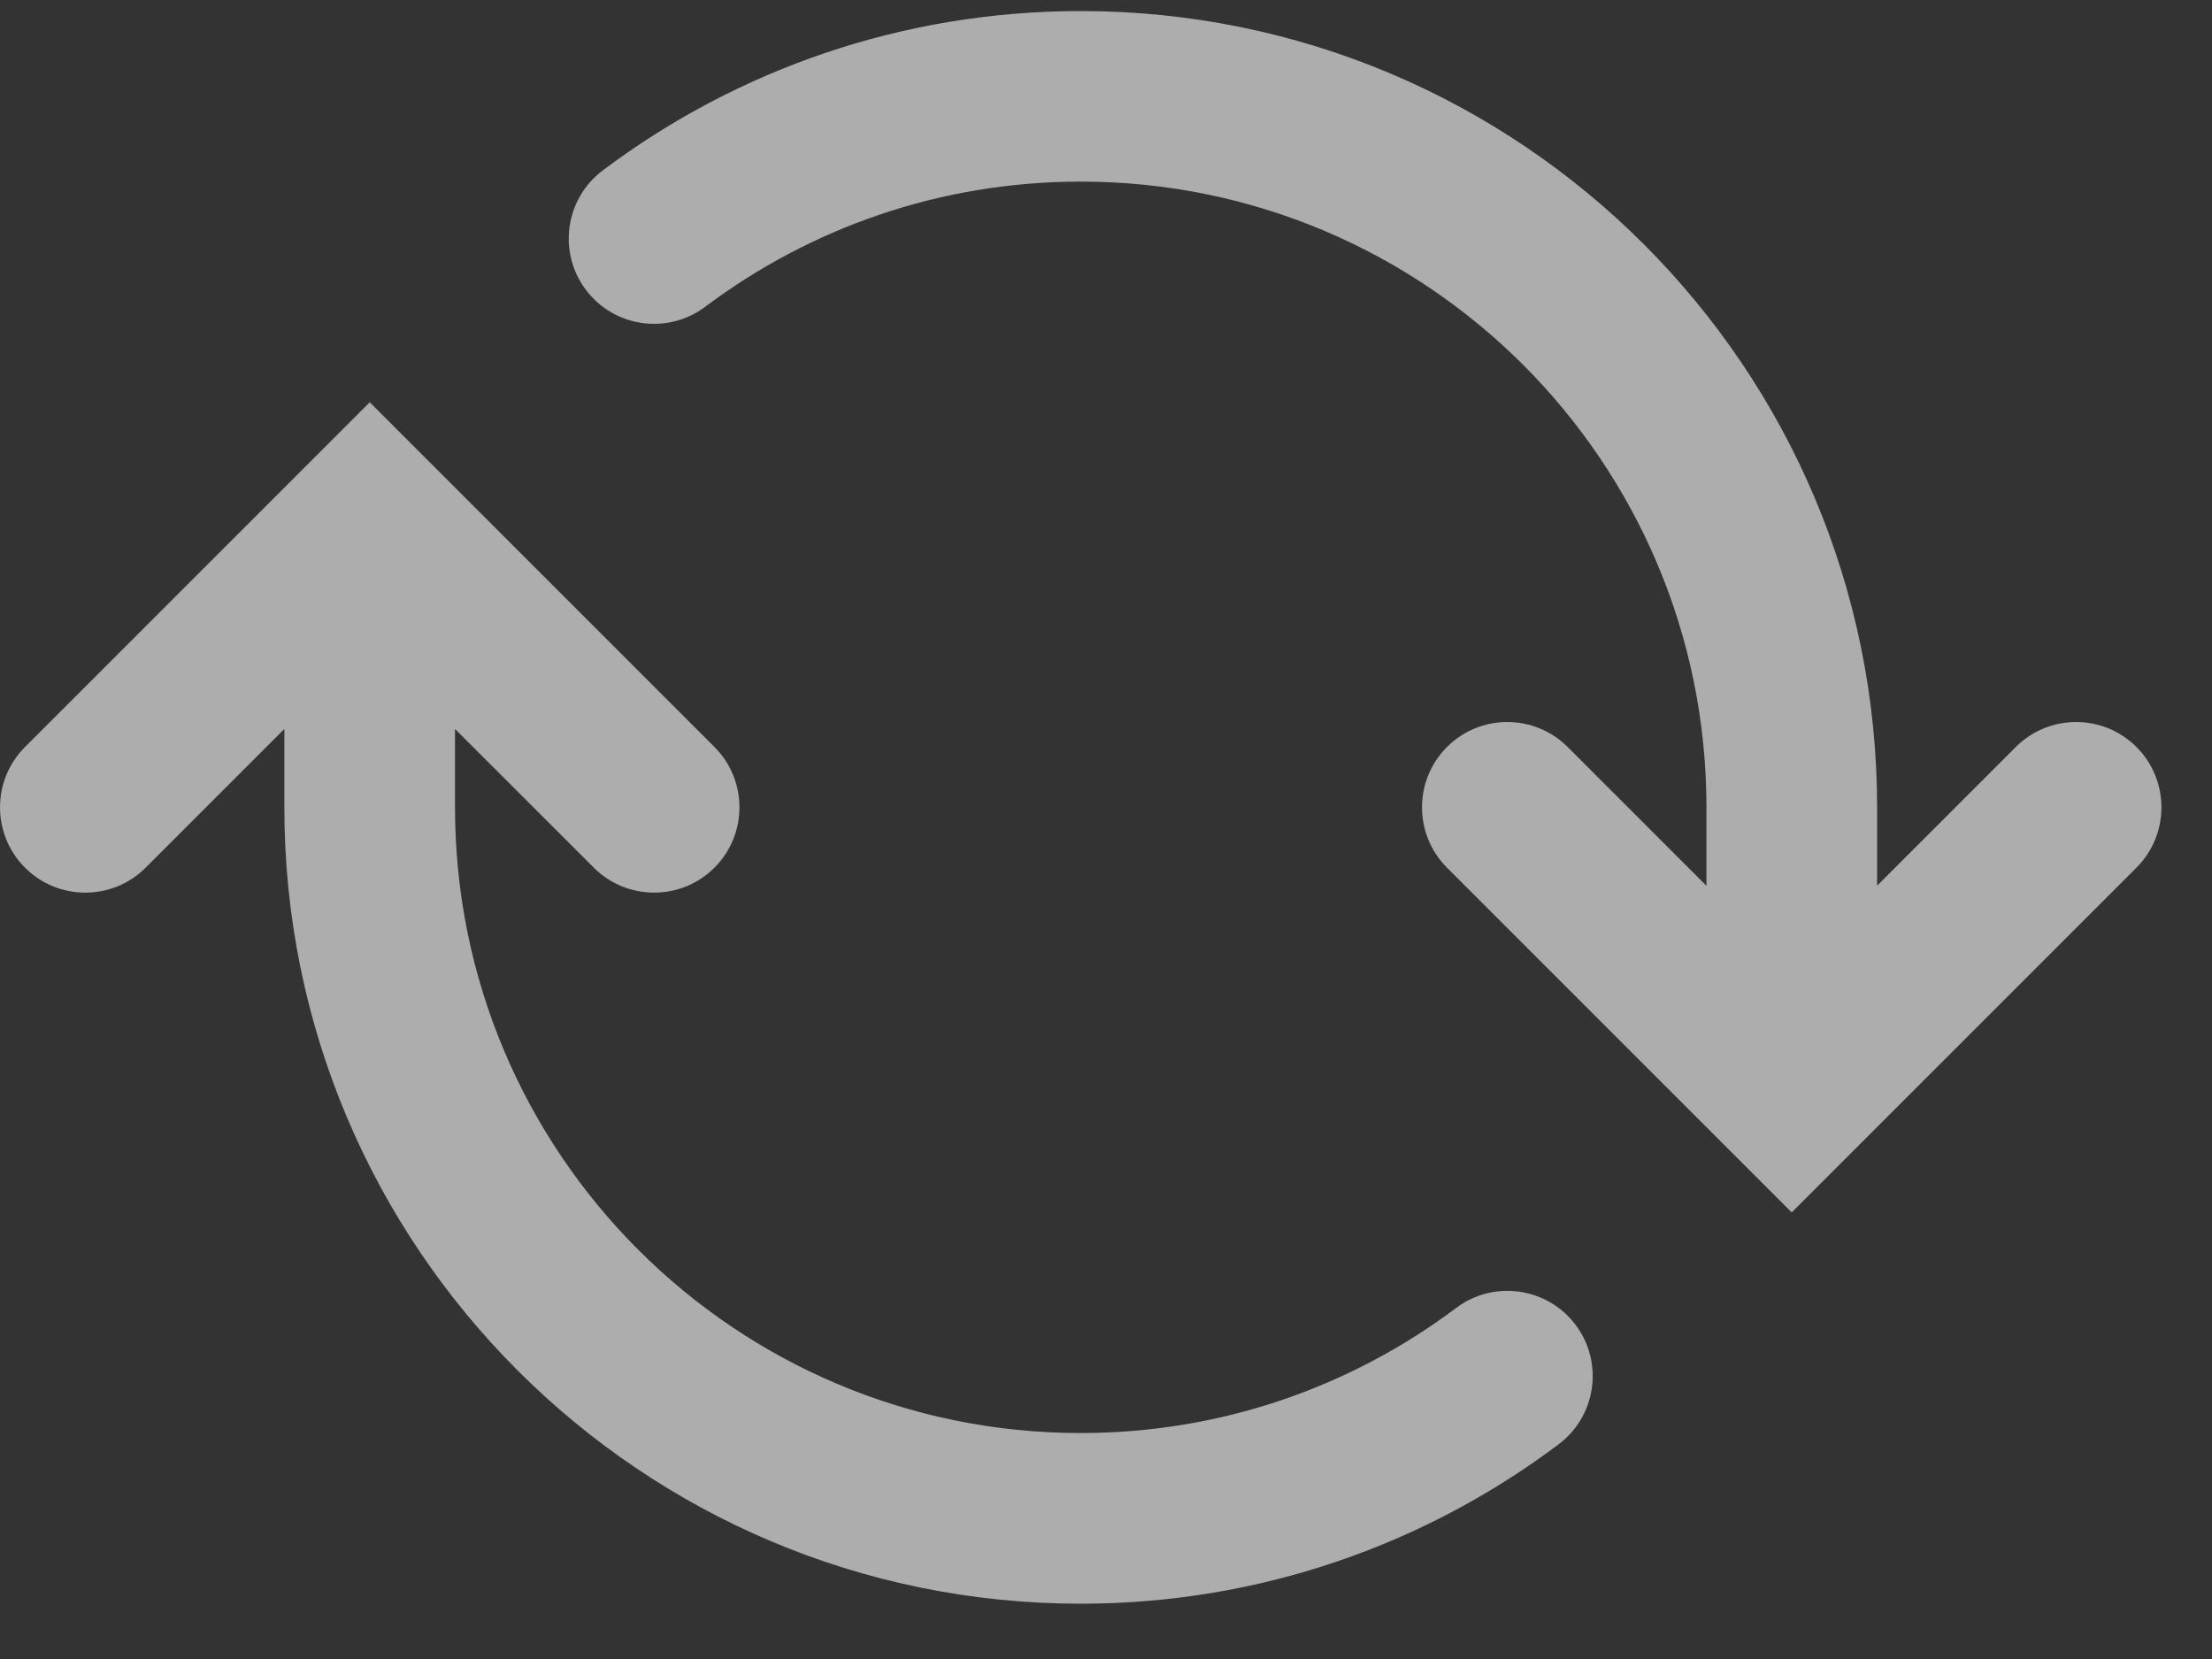 <svg width="20" height="15" viewBox="0 0 20 15" fill="none" xmlns="http://www.w3.org/2000/svg">
<rect x="0" y="0" width="20" height="15" fill="#333333" stroke="none"/>
<path fill-rule="evenodd" clip-rule="evenodd" d="M15.429 8.009V7.3C15.429 4.175 12.896 1.642 9.772 1.642C8.497 1.642 7.323 2.063 6.377 2.773C6.037 3.029 5.553 2.961 5.297 2.62C5.041 2.28 5.11 1.796 5.451 1.54C6.654 0.636 8.151 0.1 9.772 0.1C13.748 0.1 16.972 3.323 16.972 7.3V8.008L18.226 6.754C18.527 6.453 19.016 6.453 19.317 6.754C19.618 7.055 19.618 7.544 19.317 7.845L16.2 10.962L13.083 7.845C12.782 7.544 12.782 7.055 13.083 6.754C13.384 6.453 13.873 6.453 14.174 6.754L15.429 8.009ZM5.369 7.845L4.114 6.591V7.3C4.114 10.424 6.647 12.957 9.771 12.957C11.046 12.957 12.22 12.536 13.166 11.826C13.506 11.57 13.99 11.639 14.246 11.979C14.502 12.32 14.433 12.803 14.092 13.059C12.889 13.963 11.392 14.5 9.771 14.5C5.795 14.5 2.571 11.276 2.571 7.3V6.591L1.317 7.845C1.016 8.146 0.527 8.146 0.226 7.845C-0.075 7.544 -0.075 7.055 0.226 6.754L3.343 3.637L6.46 6.754C6.761 7.055 6.761 7.544 6.46 7.845C6.158 8.146 5.67 8.146 5.369 7.845Z" fill="white" fill-opacity="0.6"/>
</svg>
